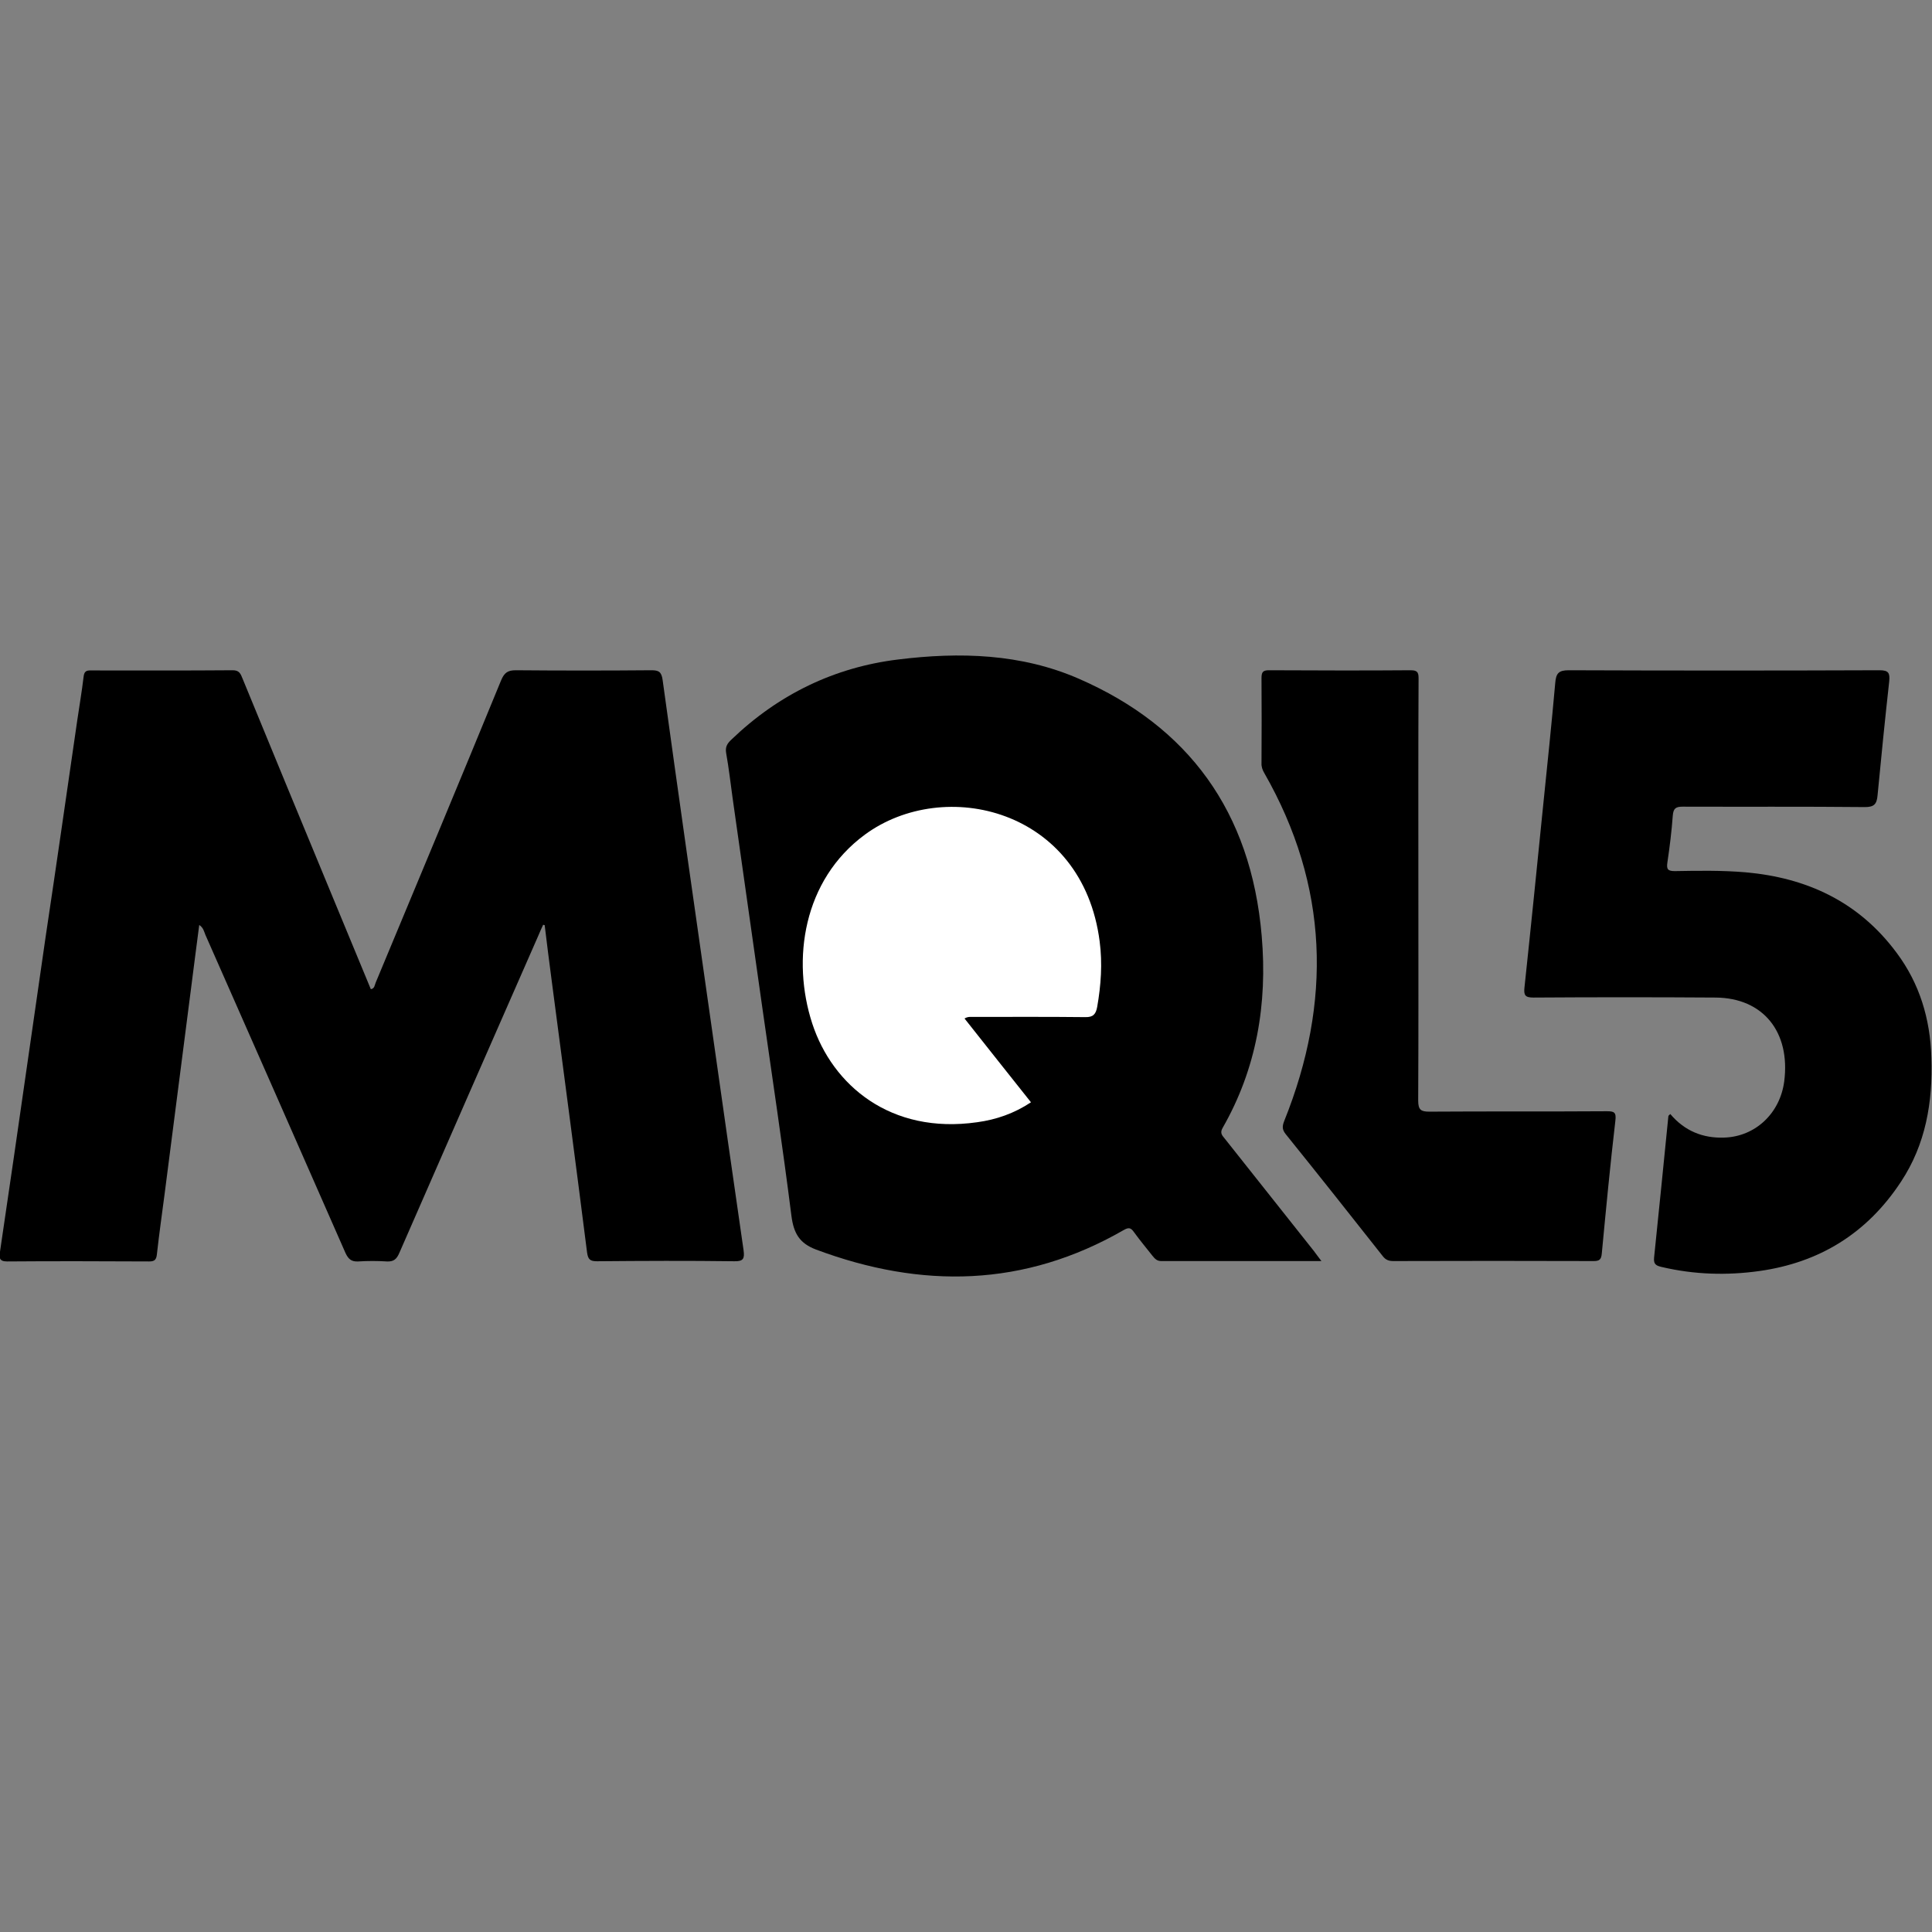 <svg width="128" height="128" viewBox="0 0 128 128" fill="none" xmlns="http://www.w3.org/2000/svg">
<rect x="0" y="0" width="128" height="128" fill="#808080" stroke="none"/>
<g clip-path="url(#clip0)">
<path d="M35.985 61.268C35.871 61.519 35.758 61.757 35.657 62.008C32.584 68.998 29.524 75.989 26.464 82.993C26.287 83.415 26.085 83.6 25.63 83.574C24.997 83.534 24.365 83.534 23.733 83.574C23.278 83.6 23.076 83.415 22.886 83.006C19.801 75.976 16.703 68.945 13.605 61.928C13.517 61.717 13.479 61.466 13.2 61.281C13.011 62.748 12.821 64.175 12.644 65.589C12.062 70.082 11.493 74.562 10.912 79.055C10.735 80.403 10.545 81.751 10.393 83.112C10.355 83.468 10.229 83.574 9.888 83.574C6.752 83.561 3.604 83.548 0.468 83.574C-0.063 83.574 -0.063 83.31 -4.52511e-05 82.927C0.316 80.799 0.62 78.671 0.936 76.544C1.631 71.72 2.326 66.897 3.022 62.074C3.743 57.277 4.425 52.493 5.121 47.709C5.26 46.758 5.424 45.806 5.538 44.842C5.576 44.498 5.702 44.406 6.019 44.419C9.154 44.419 12.29 44.432 15.426 44.406C15.856 44.406 15.944 44.643 16.071 44.961C18.043 49.771 20.028 54.568 22.013 59.365C22.861 61.426 23.72 63.474 24.568 65.536C24.833 65.496 24.82 65.245 24.896 65.087C27.678 58.413 30.46 51.753 33.203 45.066C33.419 44.551 33.659 44.406 34.177 44.406C37.174 44.432 40.158 44.432 43.154 44.406C43.635 44.406 43.825 44.498 43.901 45.053C44.963 52.757 46.063 60.448 47.163 68.153C47.858 73.042 48.553 77.931 49.262 82.821C49.337 83.376 49.262 83.574 48.655 83.561C45.62 83.521 42.586 83.534 39.551 83.561C39.108 83.561 38.957 83.455 38.893 82.966C38.135 76.967 37.338 70.98 36.554 64.994C36.39 63.765 36.238 62.536 36.086 61.294C36.074 61.294 36.036 61.281 35.985 61.268Z" fill="black"/>
<path d="M87.548 83.548C83.919 83.548 80.429 83.548 76.927 83.548C76.649 83.548 76.51 83.39 76.358 83.205C75.941 82.676 75.511 82.161 75.119 81.619C74.916 81.328 74.765 81.315 74.461 81.487C67.861 85.293 61.046 85.398 54.054 82.782C52.979 82.372 52.587 81.725 52.435 80.562C51.853 75.95 51.158 71.338 50.501 66.726C49.843 62.114 49.198 57.502 48.541 52.903C48.402 51.899 48.288 50.895 48.111 49.903C48.035 49.481 48.187 49.256 48.452 49.005C51.588 45.992 55.293 44.208 59.503 43.693C63.575 43.19 67.646 43.296 71.49 44.974C78.722 48.133 82.882 53.749 83.59 61.995C83.982 66.514 83.249 70.809 80.998 74.734C80.796 75.091 80.998 75.249 81.163 75.461C83.123 77.932 85.082 80.403 87.042 82.874C87.194 83.073 87.32 83.257 87.548 83.548Z" fill="black"/>
<path d="M110.662 73.808C111.61 74.932 112.824 75.421 114.24 75.368C116.288 75.302 117.932 73.769 118.21 71.641C118.628 68.377 116.819 66.117 113.671 66.091C109.65 66.064 105.629 66.064 101.596 66.091C101.052 66.091 100.938 65.946 101.002 65.404C101.431 61.386 101.836 57.356 102.241 53.339C102.519 50.643 102.797 47.96 103.037 45.264C103.088 44.604 103.265 44.406 103.935 44.406C110.801 44.432 117.667 44.432 124.532 44.406C125.139 44.406 125.215 44.604 125.165 45.145C124.886 47.656 124.634 50.167 124.393 52.691C124.343 53.286 124.153 53.471 123.559 53.471C119.538 53.431 115.517 53.458 111.484 53.444C111.028 53.444 110.864 53.55 110.826 54.039C110.75 55.07 110.624 56.101 110.472 57.118C110.396 57.594 110.497 57.713 110.965 57.713C112.52 57.686 114.088 57.66 115.643 57.792C119.677 58.149 123.141 59.721 125.67 63.144C127.175 65.166 127.883 67.492 127.959 70.069C128.06 73.029 127.58 75.817 125.948 78.288C123.685 81.737 120.512 83.653 116.567 84.208C114.404 84.512 112.242 84.446 110.105 83.944C109.777 83.865 109.536 83.799 109.587 83.323C109.916 80.191 110.219 77.072 110.535 73.941C110.548 73.901 110.598 73.874 110.662 73.808Z" fill="black"/>
<path d="M93.971 59.047C93.971 63.673 93.984 68.298 93.959 72.91C93.959 73.544 94.148 73.65 94.705 73.65C98.624 73.623 102.544 73.65 106.464 73.623C106.944 73.623 107.096 73.689 107.02 74.271C106.679 77.191 106.4 80.125 106.122 83.059C106.084 83.468 105.945 83.548 105.579 83.548C101.153 83.534 96.728 83.534 92.302 83.548C92.011 83.548 91.796 83.468 91.607 83.217C89.483 80.522 87.346 77.826 85.184 75.143C84.943 74.839 84.943 74.628 85.082 74.271C88.256 66.382 88.028 58.678 83.767 51.224C83.641 51.013 83.565 50.801 83.578 50.55C83.59 48.674 83.59 46.811 83.578 44.934C83.578 44.551 83.654 44.406 84.058 44.406C87.194 44.419 90.33 44.432 93.478 44.406C93.997 44.406 93.984 44.657 93.984 45.04C93.959 49.718 93.971 54.383 93.971 59.047Z" fill="black"/>
<path d="M63.903 67.479C65.383 69.356 66.837 71.179 68.304 73.029C67.191 73.769 66.002 74.179 64.738 74.351C59.01 75.17 55.154 71.906 53.813 67.809C52.435 63.581 53.206 58.308 57.303 55.295C62.563 51.436 71.73 53.59 72.856 62.378C73.045 63.832 72.944 65.272 72.691 66.713C72.603 67.188 72.426 67.4 71.907 67.387C69.467 67.36 67.027 67.373 64.574 67.373C64.371 67.387 64.156 67.321 63.903 67.479Z" fill="white"/>
</g>
<defs>
<clipPath id="clip0">
<rect width="128" height="128" fill="white"/>
</clipPath>
</defs>
</svg>
